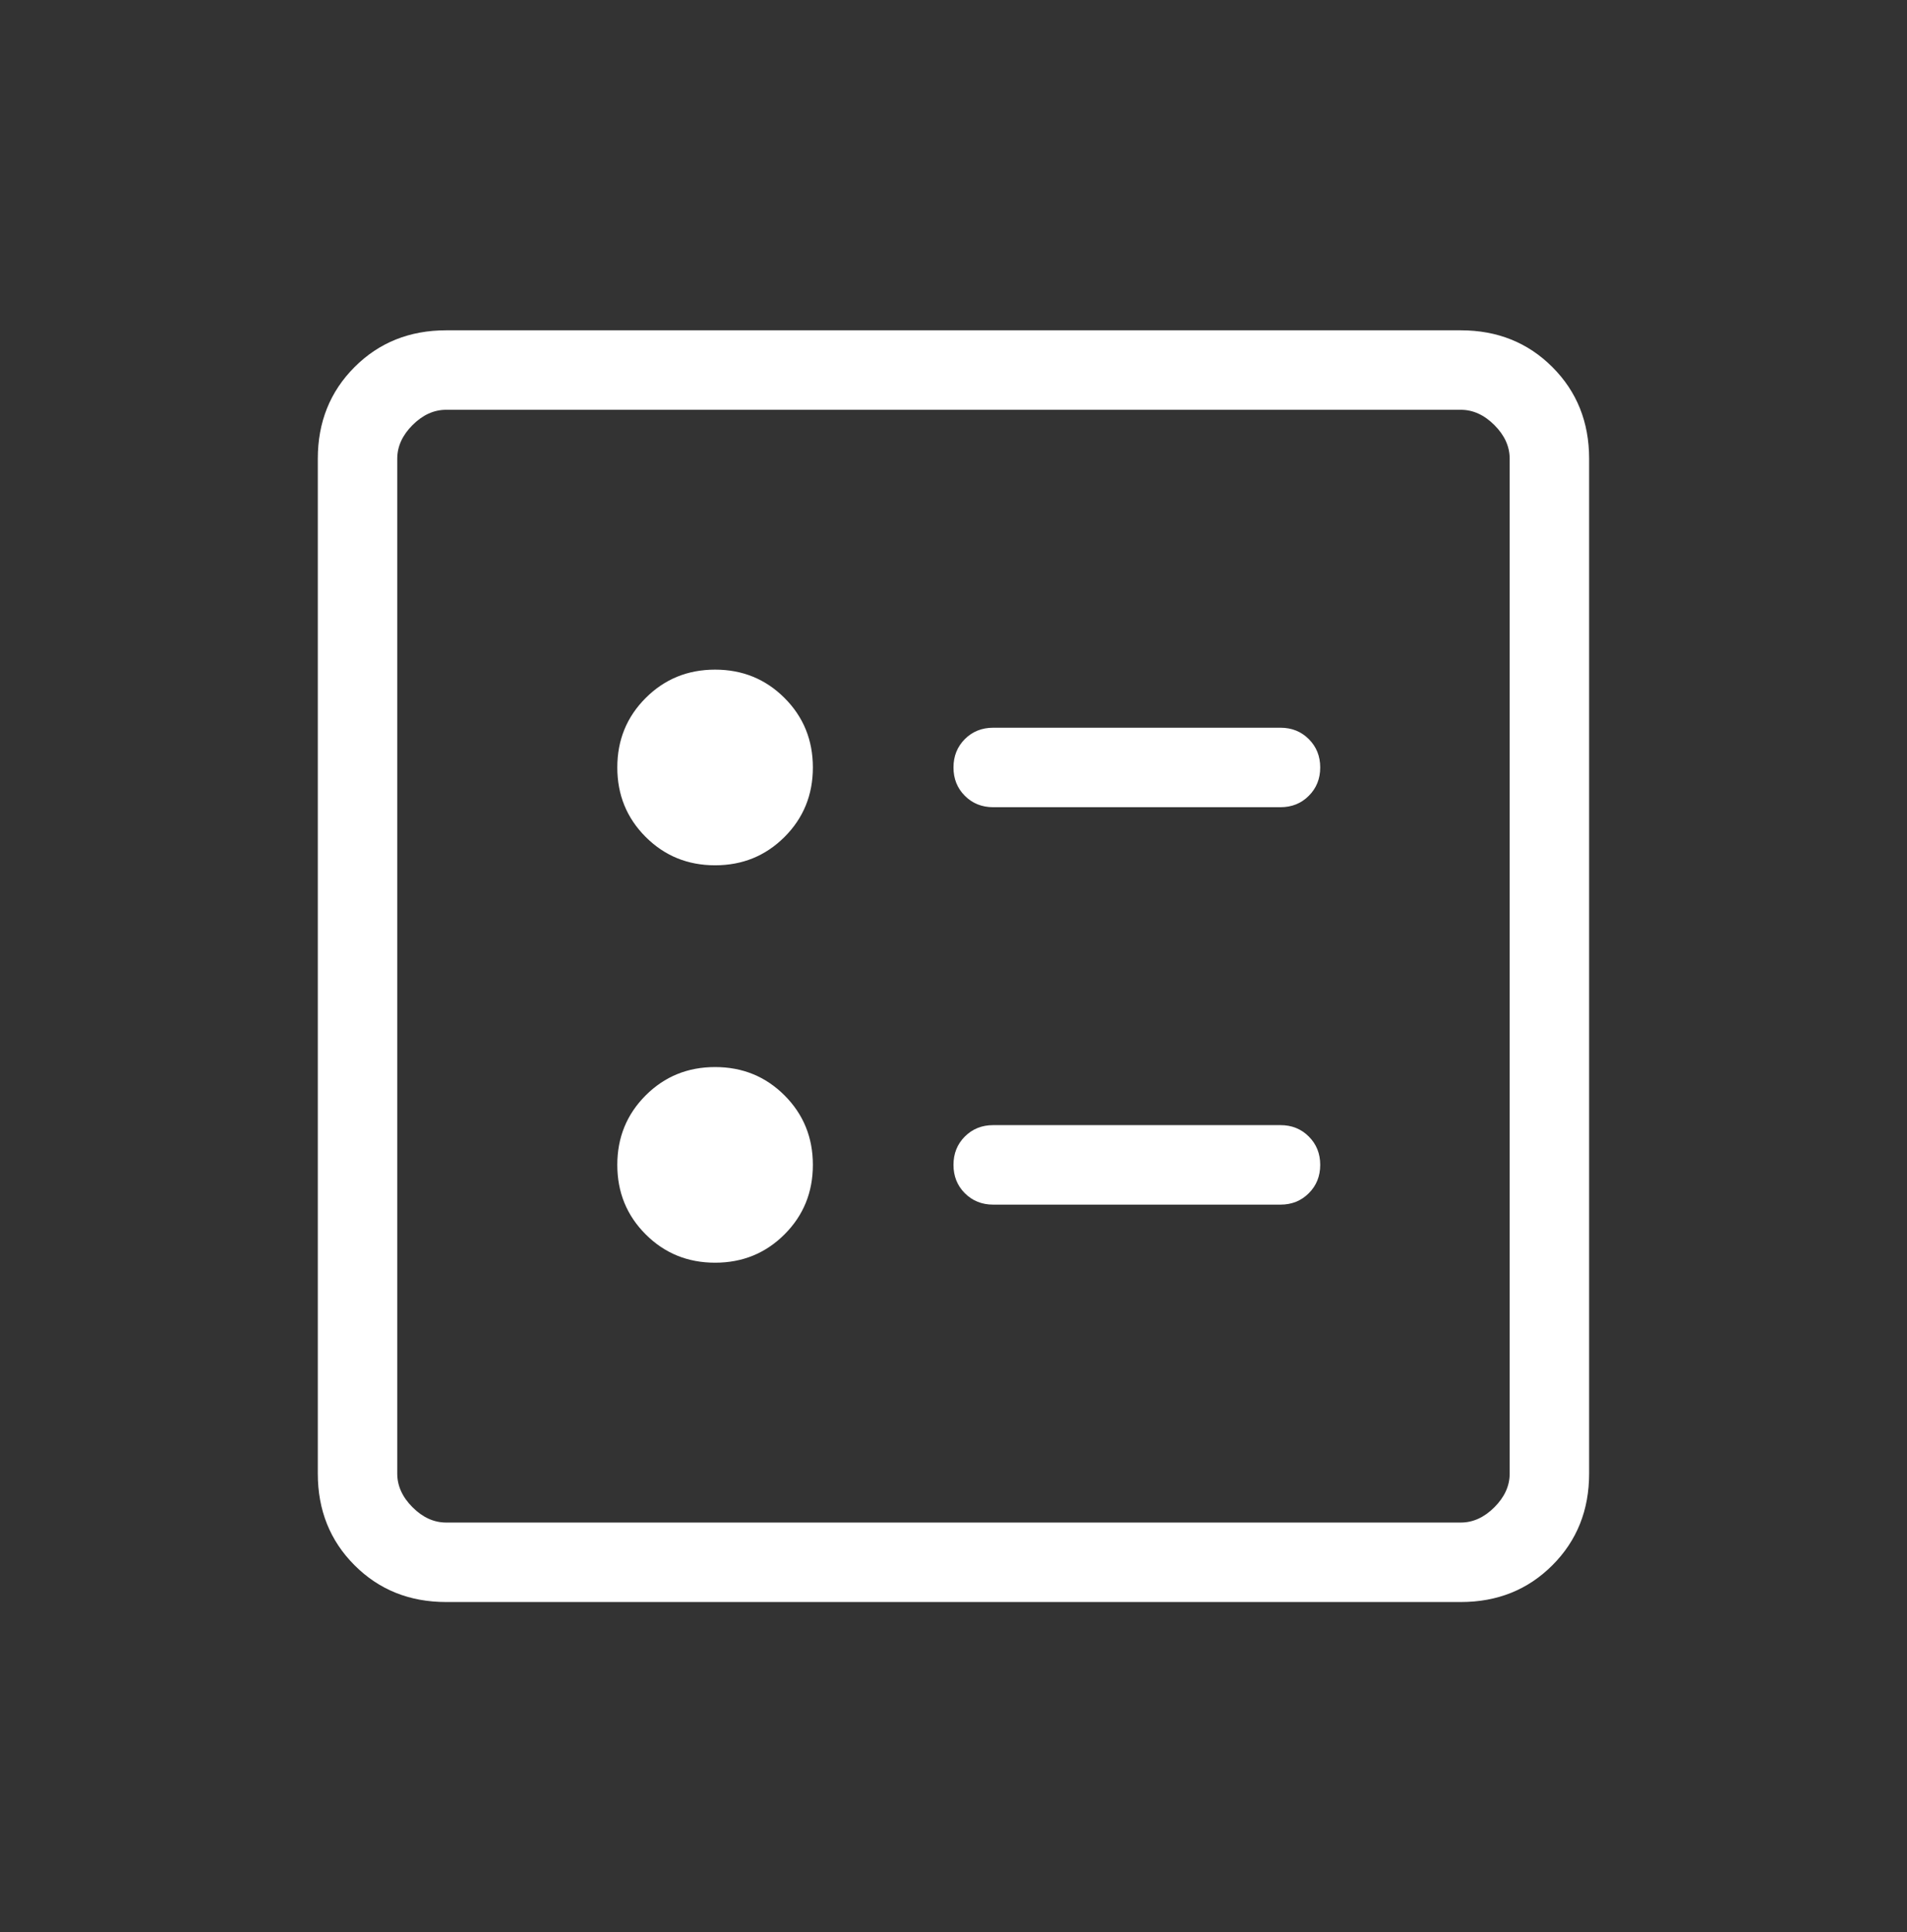 <svg xmlns="http://www.w3.org/2000/svg" width="77" height="78" viewBox="0 0 77 78" fill="none"><rect x="0" y="0" width="77" height="78" fill="#333333" stroke="none"/><mask id="mask0_98_2881" style="mask-type:alpha" maskUnits="userSpaceOnUse" x="0" y="0" width="77" height="78"><rect y="0.5" width="77" height="77" fill="#D9D9D9"></rect></mask><g mask="url(#mask0_98_2881)"><path d="M51.703 32.583C52.159 32.583 52.54 32.43 52.846 32.123C53.153 31.817 53.307 31.436 53.307 30.979C53.307 30.522 53.153 30.141 52.846 29.834C52.54 29.528 52.159 29.375 51.703 29.375H40.103C39.646 29.375 39.265 29.528 38.958 29.834C38.652 30.141 38.499 30.522 38.499 30.979C38.499 31.436 38.652 31.817 38.958 32.123C39.265 32.43 39.646 32.583 40.103 32.583H51.703ZM51.703 48.625C52.159 48.625 52.54 48.471 52.846 48.165C53.153 47.859 53.307 47.477 53.307 47.02C53.307 46.564 53.153 46.182 52.846 45.876C52.54 45.569 52.159 45.416 51.703 45.416H40.103C39.646 45.416 39.265 45.569 38.958 45.876C38.652 46.182 38.499 46.564 38.499 47.02C38.499 47.477 38.652 47.859 38.958 48.165C39.265 48.471 39.646 48.625 40.103 48.625H51.703ZM28.874 34.928C29.98 34.928 30.915 34.546 31.678 33.783C32.441 33.02 32.822 32.085 32.822 30.979C32.822 29.872 32.441 28.938 31.678 28.175C30.915 27.412 29.98 27.03 28.874 27.03C27.767 27.03 26.833 27.412 26.07 28.175C25.307 28.938 24.925 29.872 24.925 30.979C24.925 32.085 25.307 33.02 26.07 33.783C26.833 34.546 27.767 34.928 28.874 34.928ZM28.874 50.969C29.98 50.969 30.915 50.588 31.678 49.825C32.441 49.062 32.822 48.127 32.822 47.02C32.822 45.914 32.441 44.98 31.678 44.216C30.915 43.453 29.98 43.072 28.874 43.072C27.767 43.072 26.833 43.453 26.07 44.216C25.307 44.98 24.925 45.914 24.925 47.02C24.925 48.127 25.307 49.062 26.07 49.825C26.833 50.588 27.767 50.969 28.874 50.969ZM18.015 64.666C16.538 64.666 15.305 64.172 14.316 63.182C13.327 62.193 12.832 60.96 12.832 59.483V18.516C12.832 17.039 13.327 15.806 14.316 14.817C15.305 13.828 16.538 13.333 18.015 13.333H58.982C60.459 13.333 61.692 13.828 62.681 14.817C63.671 15.806 64.165 17.039 64.165 18.516V59.483C64.165 60.96 63.671 62.193 62.681 63.182C61.692 64.172 60.459 64.666 58.982 64.666H18.015ZM18.015 61.458H58.982C59.476 61.458 59.929 61.252 60.34 60.841C60.751 60.43 60.957 59.977 60.957 59.483V18.516C60.957 18.022 60.751 17.569 60.34 17.158C59.929 16.747 59.476 16.541 58.982 16.541H18.015C17.521 16.541 17.068 16.747 16.657 17.158C16.246 17.569 16.04 18.022 16.04 18.516V59.483C16.04 59.977 16.246 60.43 16.657 60.841C17.068 61.252 17.521 61.458 18.015 61.458Z" fill="white"></path></g></svg>